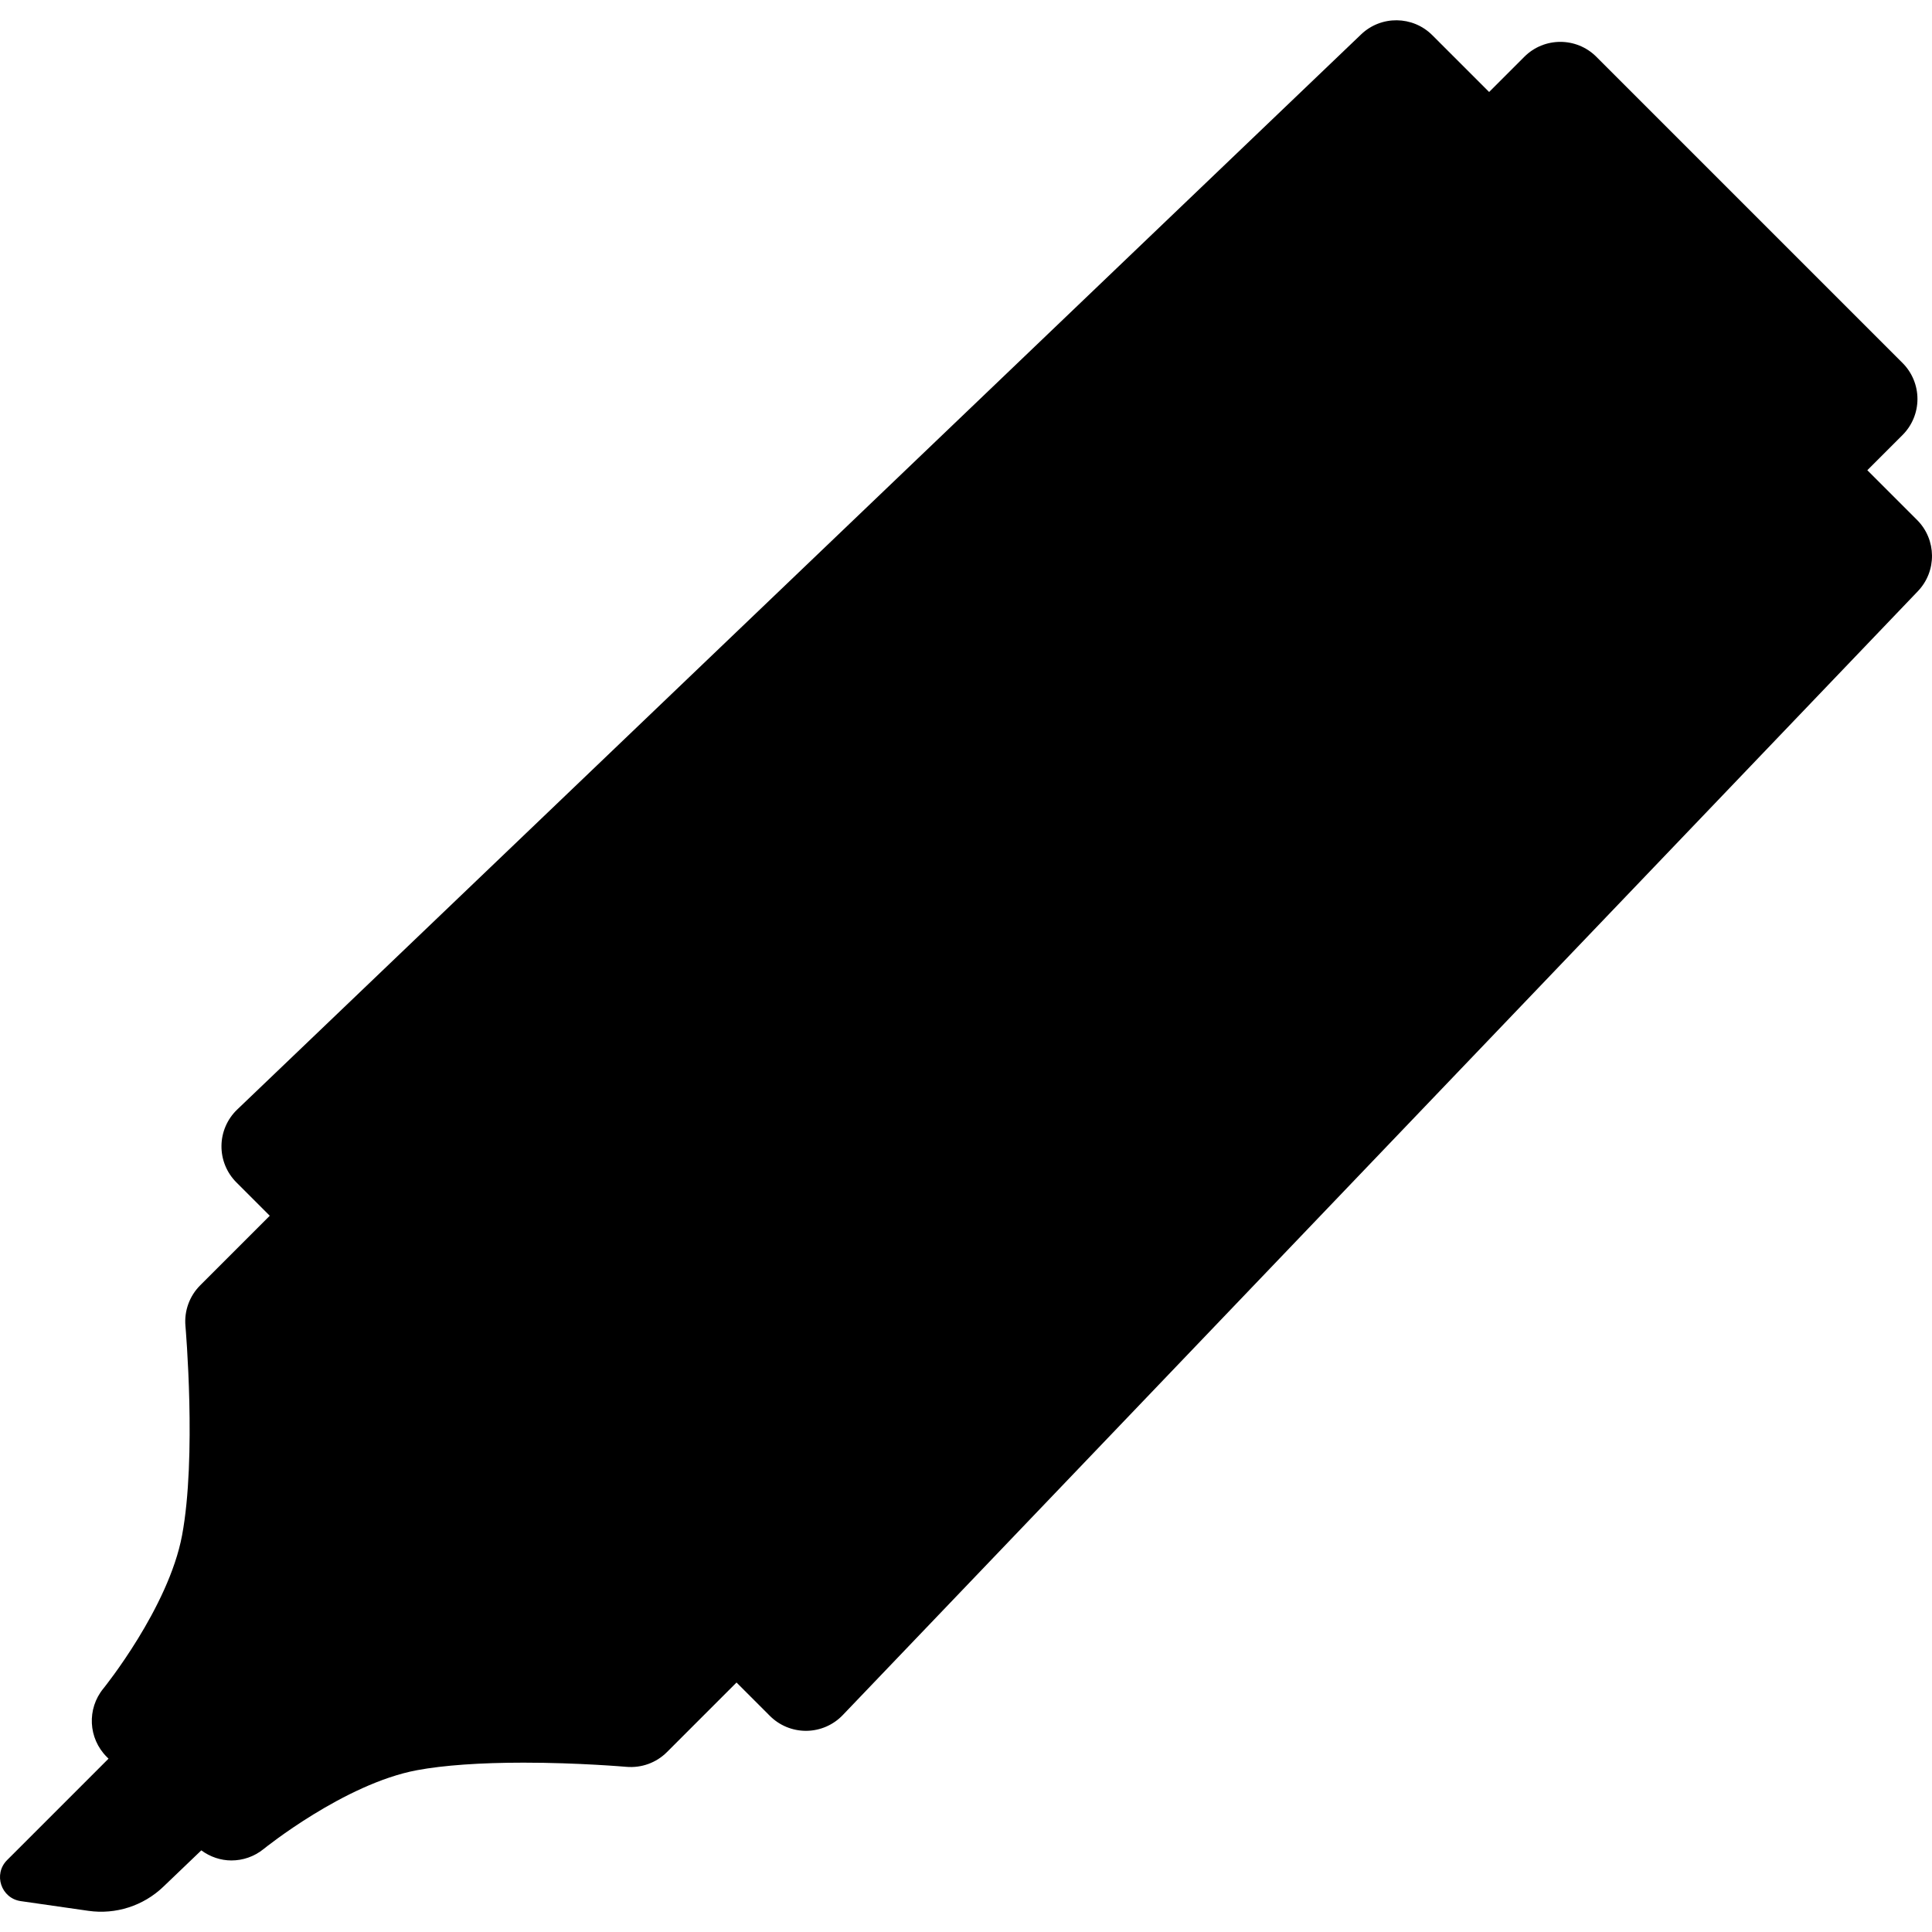 <?xml version="1.0" encoding="iso-8859-1"?>
<!-- Uploaded to: SVG Repo, www.svgrepo.com, Generator: SVG Repo Mixer Tools -->
<!DOCTYPE svg PUBLIC "-//W3C//DTD SVG 1.1//EN" "http://www.w3.org/Graphics/SVG/1.1/DTD/svg11.dtd">
<svg fill="#000000" height="800px" width="800px" version="1.1" id="Capa_1" xmlns="http://www.w3.org/2000/svg" xmlns:xlink="http://www.w3.org/1999/xlink" 
	 viewBox="0 0 189.624 189.624" xml:space="preserve">
<path d="M188.16,51.035l-4.883-4.883l3.456-3.456c0.938-0.938,1.464-2.209,1.464-3.535s-0.527-2.598-1.464-3.535L156.681,5.574
	c-1.953-1.953-5.118-1.953-7.071,0l-3.455,3.455l-5.573-5.573c-1.922-1.924-5.028-1.958-6.992-0.078L23.28,108.901
	c-0.972,0.931-1.529,2.213-1.543,3.558c-0.015,1.346,0.513,2.64,1.464,3.591l3.276,3.276l-6.831,6.831
	c-1.046,1.046-1.575,2.504-1.445,3.978c0.011,0.128,1.114,12.85-0.333,20.565c-1.333,7.114-7.667,14.959-7.727,15.032
	c-1.627,1.988-1.482,4.886,0.334,6.702l0.177,0.177l-9.955,9.955c-1.382,1.382-0.594,3.749,1.341,4.027l6.634,0.952
	c2.684,0.385,5.396-0.486,7.355-2.361l3.732-3.573c0.875,0.646,1.909,0.99,2.956,0.99c1.117,0,2.237-0.372,3.162-1.124
	c0.079-0.064,7.923-6.397,15.038-7.731c2.594-0.486,6.215-0.743,10.47-0.743c5.395,0,10.048,0.407,10.094,0.411
	c1.484,0.126,2.932-0.397,3.979-1.445l6.831-6.831l3.276,3.276c0.938,0.938,2.21,1.465,3.536,1.465c0.019,0,0.037,0,0.056,0
	c1.345-0.016,2.627-0.571,3.558-1.544L188.237,58.026C190.116,56.062,190.081,52.957,188.16,51.035z"/>
</svg>